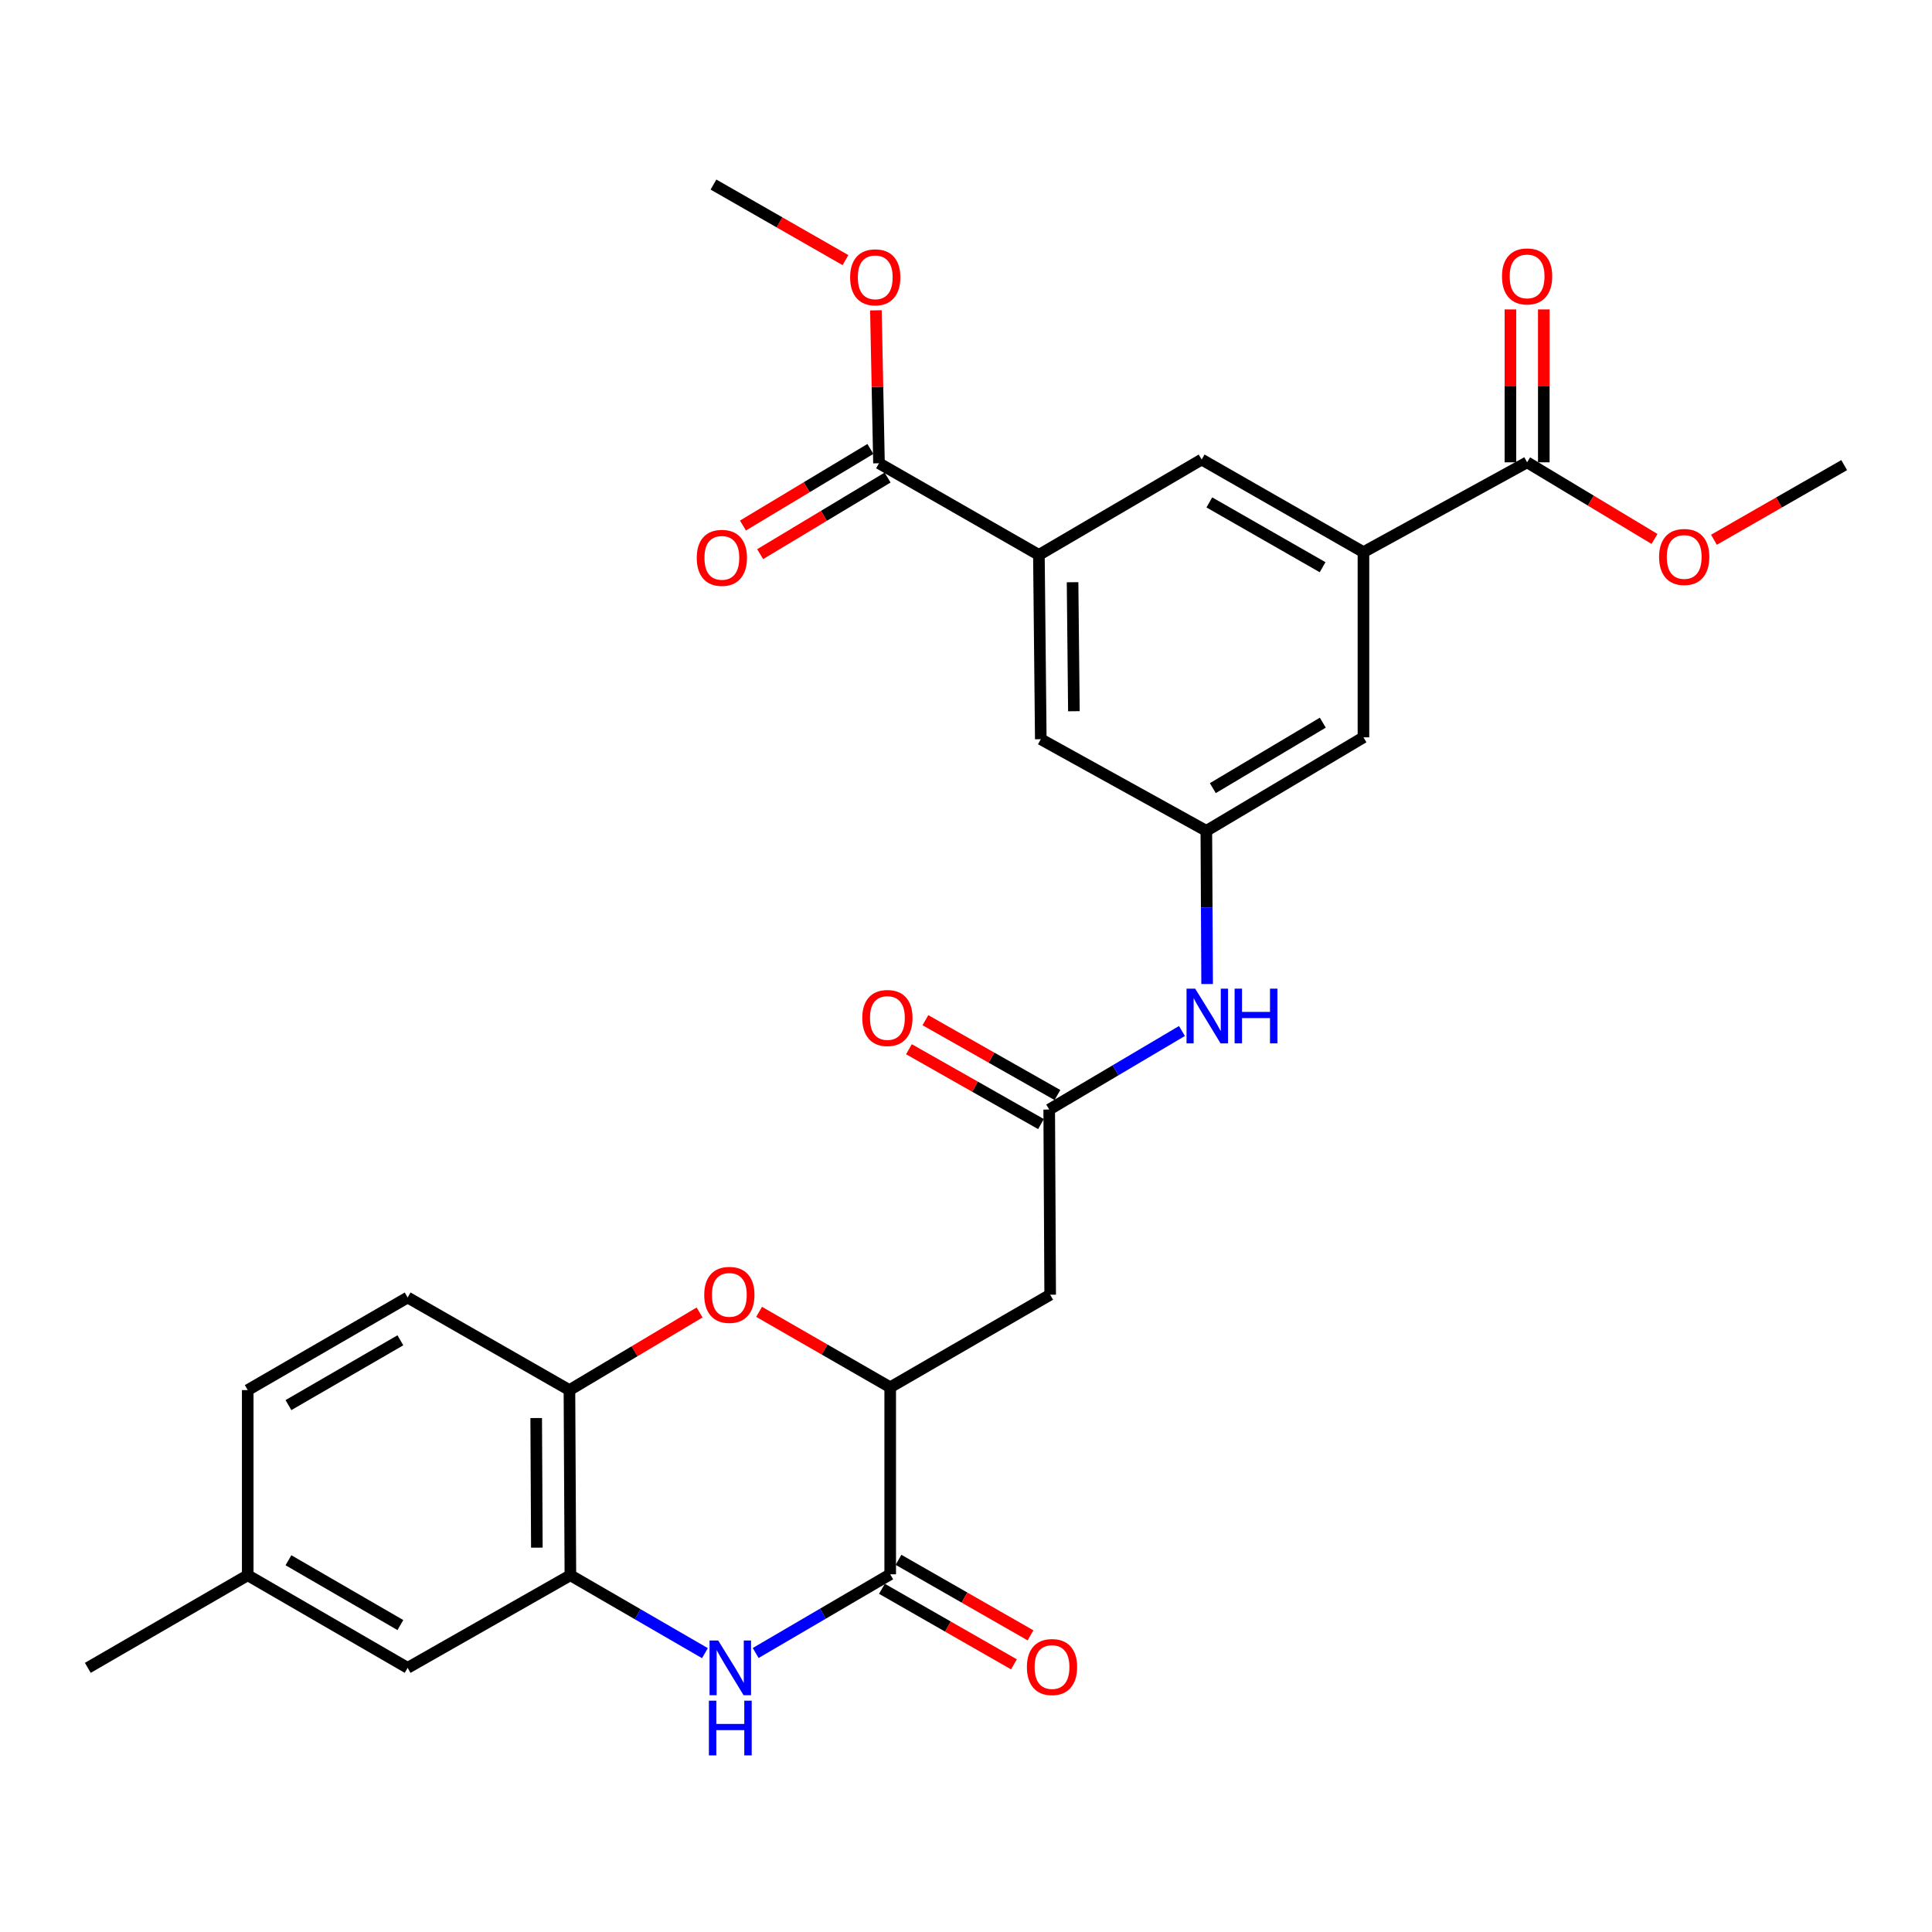 <?xml version='1.0' encoding='iso-8859-1'?>
<svg version='1.1' baseProfile='full'
              xmlns='http://www.w3.org/2000/svg'
                      xmlns:rdkit='http://www.rdkit.org/xml'
                      xmlns:xlink='http://www.w3.org/1999/xlink'
                  xml:space='preserve'
width='1000px' height='1000px' viewBox='0 0 1000 1000'>
<!-- END OF HEADER -->
<rect style='opacity:1.0;fill:#FFFFFF;stroke:none' width='1000' height='1000' x='0' y='0'> </rect>
<path class='bond-0' d='M 391.139,855.592 L 425.955,835.226' style='fill:none;fill-rule:evenodd;stroke:#0000FF;stroke-width:6px;stroke-linecap:butt;stroke-linejoin:miter;stroke-opacity:1' />
<path class='bond-0' d='M 425.955,835.226 L 460.771,814.859' style='fill:none;fill-rule:evenodd;stroke:#000000;stroke-width:6px;stroke-linecap:butt;stroke-linejoin:miter;stroke-opacity:1' />
<path class='bond-3' d='M 364.87,855.673 L 330.051,835.511' style='fill:none;fill-rule:evenodd;stroke:#0000FF;stroke-width:6px;stroke-linecap:butt;stroke-linejoin:miter;stroke-opacity:1' />
<path class='bond-3' d='M 330.051,835.511 L 295.232,815.349' style='fill:none;fill-rule:evenodd;stroke:#000000;stroke-width:6px;stroke-linecap:butt;stroke-linejoin:miter;stroke-opacity:1' />
<path class='bond-2' d='M 460.771,814.859 L 460.771,718.063' style='fill:none;fill-rule:evenodd;stroke:#000000;stroke-width:6px;stroke-linecap:butt;stroke-linejoin:miter;stroke-opacity:1' />
<path class='bond-16' d='M 456.479,822.359 L 490.648,841.909' style='fill:none;fill-rule:evenodd;stroke:#000000;stroke-width:6px;stroke-linecap:butt;stroke-linejoin:miter;stroke-opacity:1' />
<path class='bond-16' d='M 490.648,841.909 L 524.816,861.459' style='fill:none;fill-rule:evenodd;stroke:#FF0000;stroke-width:6px;stroke-linecap:butt;stroke-linejoin:miter;stroke-opacity:1' />
<path class='bond-16' d='M 465.062,807.359 L 499.23,826.909' style='fill:none;fill-rule:evenodd;stroke:#000000;stroke-width:6px;stroke-linecap:butt;stroke-linejoin:miter;stroke-opacity:1' />
<path class='bond-16' d='M 499.23,826.909 L 533.398,846.459' style='fill:none;fill-rule:evenodd;stroke:#FF0000;stroke-width:6px;stroke-linecap:butt;stroke-linejoin:miter;stroke-opacity:1' />
<path class='bond-1' d='M 362.102,679.336 L 328.422,699.424' style='fill:none;fill-rule:evenodd;stroke:#FF0000;stroke-width:6px;stroke-linecap:butt;stroke-linejoin:miter;stroke-opacity:1' />
<path class='bond-1' d='M 328.422,699.424 L 294.742,719.513' style='fill:none;fill-rule:evenodd;stroke:#000000;stroke-width:6px;stroke-linecap:butt;stroke-linejoin:miter;stroke-opacity:1' />
<path class='bond-29' d='M 392.913,679.009 L 426.842,698.536' style='fill:none;fill-rule:evenodd;stroke:#FF0000;stroke-width:6px;stroke-linecap:butt;stroke-linejoin:miter;stroke-opacity:1' />
<path class='bond-29' d='M 426.842,698.536 L 460.771,718.063' style='fill:none;fill-rule:evenodd;stroke:#000000;stroke-width:6px;stroke-linecap:butt;stroke-linejoin:miter;stroke-opacity:1' />
<path class='bond-4' d='M 460.771,718.063 L 543.569,670.145' style='fill:none;fill-rule:evenodd;stroke:#000000;stroke-width:6px;stroke-linecap:butt;stroke-linejoin:miter;stroke-opacity:1' />
<path class='bond-8' d='M 295.232,815.349 L 294.742,719.513' style='fill:none;fill-rule:evenodd;stroke:#000000;stroke-width:6px;stroke-linecap:butt;stroke-linejoin:miter;stroke-opacity:1' />
<path class='bond-8' d='M 277.877,801.062 L 277.534,733.977' style='fill:none;fill-rule:evenodd;stroke:#000000;stroke-width:6px;stroke-linecap:butt;stroke-linejoin:miter;stroke-opacity:1' />
<path class='bond-17' d='M 295.232,815.349 L 210.993,863.277' style='fill:none;fill-rule:evenodd;stroke:#000000;stroke-width:6px;stroke-linecap:butt;stroke-linejoin:miter;stroke-opacity:1' />
<path class='bond-5' d='M 543.569,670.145 L 543.07,574.299' style='fill:none;fill-rule:evenodd;stroke:#000000;stroke-width:6px;stroke-linecap:butt;stroke-linejoin:miter;stroke-opacity:1' />
<path class='bond-13' d='M 543.07,574.299 L 577.421,553.971' style='fill:none;fill-rule:evenodd;stroke:#000000;stroke-width:6px;stroke-linecap:butt;stroke-linejoin:miter;stroke-opacity:1' />
<path class='bond-13' d='M 577.421,553.971 L 611.772,533.644' style='fill:none;fill-rule:evenodd;stroke:#0000FF;stroke-width:6px;stroke-linecap:butt;stroke-linejoin:miter;stroke-opacity:1' />
<path class='bond-18' d='M 547.33,566.782 L 513.159,547.414' style='fill:none;fill-rule:evenodd;stroke:#000000;stroke-width:6px;stroke-linecap:butt;stroke-linejoin:miter;stroke-opacity:1' />
<path class='bond-18' d='M 513.159,547.414 L 478.988,528.047' style='fill:none;fill-rule:evenodd;stroke:#FF0000;stroke-width:6px;stroke-linecap:butt;stroke-linejoin:miter;stroke-opacity:1' />
<path class='bond-18' d='M 538.809,581.816 L 504.638,562.449' style='fill:none;fill-rule:evenodd;stroke:#000000;stroke-width:6px;stroke-linecap:butt;stroke-linejoin:miter;stroke-opacity:1' />
<path class='bond-18' d='M 504.638,562.449 L 470.467,543.082' style='fill:none;fill-rule:evenodd;stroke:#FF0000;stroke-width:6px;stroke-linecap:butt;stroke-linejoin:miter;stroke-opacity:1' />
<path class='bond-6' d='M 537.732,287.222 L 538.711,382.617' style='fill:none;fill-rule:evenodd;stroke:#000000;stroke-width:6px;stroke-linecap:butt;stroke-linejoin:miter;stroke-opacity:1' />
<path class='bond-6' d='M 555.159,301.354 L 555.845,368.13' style='fill:none;fill-rule:evenodd;stroke:#000000;stroke-width:6px;stroke-linecap:butt;stroke-linejoin:miter;stroke-opacity:1' />
<path class='bond-9' d='M 537.732,287.222 L 454.962,239.784' style='fill:none;fill-rule:evenodd;stroke:#000000;stroke-width:6px;stroke-linecap:butt;stroke-linejoin:miter;stroke-opacity:1' />
<path class='bond-12' d='M 537.732,287.222 L 621.97,237.854' style='fill:none;fill-rule:evenodd;stroke:#000000;stroke-width:6px;stroke-linecap:butt;stroke-linejoin:miter;stroke-opacity:1' />
<path class='bond-7' d='M 705.719,285.782 L 705.719,381.638' style='fill:none;fill-rule:evenodd;stroke:#000000;stroke-width:6px;stroke-linecap:butt;stroke-linejoin:miter;stroke-opacity:1' />
<path class='bond-10' d='M 705.719,285.782 L 790.428,239.294' style='fill:none;fill-rule:evenodd;stroke:#000000;stroke-width:6px;stroke-linecap:butt;stroke-linejoin:miter;stroke-opacity:1' />
<path class='bond-31' d='M 705.719,285.782 L 621.97,237.854' style='fill:none;fill-rule:evenodd;stroke:#000000;stroke-width:6px;stroke-linecap:butt;stroke-linejoin:miter;stroke-opacity:1' />
<path class='bond-31' d='M 684.573,293.592 L 625.949,260.043' style='fill:none;fill-rule:evenodd;stroke:#000000;stroke-width:6px;stroke-linecap:butt;stroke-linejoin:miter;stroke-opacity:1' />
<path class='bond-21' d='M 294.742,719.513 L 210.993,671.585' style='fill:none;fill-rule:evenodd;stroke:#000000;stroke-width:6px;stroke-linecap:butt;stroke-linejoin:miter;stroke-opacity:1' />
<path class='bond-19' d='M 450.511,232.378 L 417.533,252.198' style='fill:none;fill-rule:evenodd;stroke:#000000;stroke-width:6px;stroke-linecap:butt;stroke-linejoin:miter;stroke-opacity:1' />
<path class='bond-19' d='M 417.533,252.198 L 384.554,272.018' style='fill:none;fill-rule:evenodd;stroke:#FF0000;stroke-width:6px;stroke-linecap:butt;stroke-linejoin:miter;stroke-opacity:1' />
<path class='bond-19' d='M 459.413,247.19 L 426.435,267.01' style='fill:none;fill-rule:evenodd;stroke:#000000;stroke-width:6px;stroke-linecap:butt;stroke-linejoin:miter;stroke-opacity:1' />
<path class='bond-19' d='M 426.435,267.01 L 393.456,286.83' style='fill:none;fill-rule:evenodd;stroke:#FF0000;stroke-width:6px;stroke-linecap:butt;stroke-linejoin:miter;stroke-opacity:1' />
<path class='bond-24' d='M 454.962,239.784 L 454.165,200.205' style='fill:none;fill-rule:evenodd;stroke:#000000;stroke-width:6px;stroke-linecap:butt;stroke-linejoin:miter;stroke-opacity:1' />
<path class='bond-24' d='M 454.165,200.205 L 453.368,160.627' style='fill:none;fill-rule:evenodd;stroke:#FF0000;stroke-width:6px;stroke-linecap:butt;stroke-linejoin:miter;stroke-opacity:1' />
<path class='bond-20' d='M 799.068,239.294 L 799.068,199.725' style='fill:none;fill-rule:evenodd;stroke:#000000;stroke-width:6px;stroke-linecap:butt;stroke-linejoin:miter;stroke-opacity:1' />
<path class='bond-20' d='M 799.068,199.725 L 799.068,160.155' style='fill:none;fill-rule:evenodd;stroke:#FF0000;stroke-width:6px;stroke-linecap:butt;stroke-linejoin:miter;stroke-opacity:1' />
<path class='bond-20' d='M 781.787,239.294 L 781.787,199.725' style='fill:none;fill-rule:evenodd;stroke:#000000;stroke-width:6px;stroke-linecap:butt;stroke-linejoin:miter;stroke-opacity:1' />
<path class='bond-20' d='M 781.787,199.725 L 781.787,160.155' style='fill:none;fill-rule:evenodd;stroke:#FF0000;stroke-width:6px;stroke-linecap:butt;stroke-linejoin:miter;stroke-opacity:1' />
<path class='bond-23' d='M 790.428,239.294 L 823.401,259.125' style='fill:none;fill-rule:evenodd;stroke:#000000;stroke-width:6px;stroke-linecap:butt;stroke-linejoin:miter;stroke-opacity:1' />
<path class='bond-23' d='M 823.401,259.125 L 856.375,278.956' style='fill:none;fill-rule:evenodd;stroke:#FF0000;stroke-width:6px;stroke-linecap:butt;stroke-linejoin:miter;stroke-opacity:1' />
<path class='bond-11' d='M 624.399,430.045 L 624.602,469.686' style='fill:none;fill-rule:evenodd;stroke:#000000;stroke-width:6px;stroke-linecap:butt;stroke-linejoin:miter;stroke-opacity:1' />
<path class='bond-11' d='M 624.602,469.686 L 624.804,509.326' style='fill:none;fill-rule:evenodd;stroke:#0000FF;stroke-width:6px;stroke-linecap:butt;stroke-linejoin:miter;stroke-opacity:1' />
<path class='bond-14' d='M 624.399,430.045 L 705.719,381.638' style='fill:none;fill-rule:evenodd;stroke:#000000;stroke-width:6px;stroke-linecap:butt;stroke-linejoin:miter;stroke-opacity:1' />
<path class='bond-14' d='M 627.757,407.934 L 684.681,374.049' style='fill:none;fill-rule:evenodd;stroke:#000000;stroke-width:6px;stroke-linecap:butt;stroke-linejoin:miter;stroke-opacity:1' />
<path class='bond-15' d='M 624.399,430.045 L 538.711,382.617' style='fill:none;fill-rule:evenodd;stroke:#000000;stroke-width:6px;stroke-linecap:butt;stroke-linejoin:miter;stroke-opacity:1' />
<path class='bond-22' d='M 210.993,863.277 L 128.224,815.349' style='fill:none;fill-rule:evenodd;stroke:#000000;stroke-width:6px;stroke-linecap:butt;stroke-linejoin:miter;stroke-opacity:1' />
<path class='bond-22' d='M 207.238,841.132 L 149.299,807.583' style='fill:none;fill-rule:evenodd;stroke:#000000;stroke-width:6px;stroke-linecap:butt;stroke-linejoin:miter;stroke-opacity:1' />
<path class='bond-30' d='M 210.993,671.585 L 128.224,719.513' style='fill:none;fill-rule:evenodd;stroke:#000000;stroke-width:6px;stroke-linecap:butt;stroke-linejoin:miter;stroke-opacity:1' />
<path class='bond-30' d='M 207.238,693.73 L 149.299,727.279' style='fill:none;fill-rule:evenodd;stroke:#000000;stroke-width:6px;stroke-linecap:butt;stroke-linejoin:miter;stroke-opacity:1' />
<path class='bond-25' d='M 128.224,815.349 L 128.224,719.513' style='fill:none;fill-rule:evenodd;stroke:#000000;stroke-width:6px;stroke-linecap:butt;stroke-linejoin:miter;stroke-opacity:1' />
<path class='bond-26' d='M 128.224,815.349 L 45.455,863.277' style='fill:none;fill-rule:evenodd;stroke:#000000;stroke-width:6px;stroke-linecap:butt;stroke-linejoin:miter;stroke-opacity:1' />
<path class='bond-28' d='M 887.133,279.383 L 920.839,260.064' style='fill:none;fill-rule:evenodd;stroke:#FF0000;stroke-width:6px;stroke-linecap:butt;stroke-linejoin:miter;stroke-opacity:1' />
<path class='bond-28' d='M 920.839,260.064 L 954.545,240.744' style='fill:none;fill-rule:evenodd;stroke:#000000;stroke-width:6px;stroke-linecap:butt;stroke-linejoin:miter;stroke-opacity:1' />
<path class='bond-27' d='M 437.611,134.636 L 403.452,115.083' style='fill:none;fill-rule:evenodd;stroke:#FF0000;stroke-width:6px;stroke-linecap:butt;stroke-linejoin:miter;stroke-opacity:1' />
<path class='bond-27' d='M 403.452,115.083 L 369.293,95.531' style='fill:none;fill-rule:evenodd;stroke:#000000;stroke-width:6px;stroke-linecap:butt;stroke-linejoin:miter;stroke-opacity:1' />
<path  class='atom-0' d='M 371.741 849.117
L 381.021 864.117
Q 381.941 865.597, 383.421 868.277
Q 384.901 870.957, 384.981 871.117
L 384.981 849.117
L 388.741 849.117
L 388.741 877.437
L 384.861 877.437
L 374.901 861.037
Q 373.741 859.117, 372.501 856.917
Q 371.301 854.717, 370.941 854.037
L 370.941 877.437
L 367.261 877.437
L 367.261 849.117
L 371.741 849.117
' fill='#0000FF'/>
<path  class='atom-0' d='M 366.921 880.269
L 370.761 880.269
L 370.761 892.309
L 385.241 892.309
L 385.241 880.269
L 389.081 880.269
L 389.081 908.589
L 385.241 908.589
L 385.241 895.509
L 370.761 895.509
L 370.761 908.589
L 366.921 908.589
L 366.921 880.269
' fill='#0000FF'/>
<path  class='atom-2' d='M 364.512 670.225
Q 364.512 663.425, 367.872 659.625
Q 371.232 655.825, 377.512 655.825
Q 383.792 655.825, 387.152 659.625
Q 390.512 663.425, 390.512 670.225
Q 390.512 677.105, 387.112 681.025
Q 383.712 684.905, 377.512 684.905
Q 371.272 684.905, 367.872 681.025
Q 364.512 677.145, 364.512 670.225
M 377.512 681.705
Q 381.832 681.705, 384.152 678.825
Q 386.512 675.905, 386.512 670.225
Q 386.512 664.665, 384.152 661.865
Q 381.832 659.025, 377.512 659.025
Q 373.192 659.025, 370.832 661.825
Q 368.512 664.625, 368.512 670.225
Q 368.512 675.945, 370.832 678.825
Q 373.192 681.705, 377.512 681.705
' fill='#FF0000'/>
<path  class='atom-14' d='M 618.629 511.722
L 627.909 526.722
Q 628.829 528.202, 630.309 530.882
Q 631.789 533.562, 631.869 533.722
L 631.869 511.722
L 635.629 511.722
L 635.629 540.042
L 631.749 540.042
L 621.789 523.642
Q 620.629 521.722, 619.389 519.522
Q 618.189 517.322, 617.829 516.642
L 617.829 540.042
L 614.149 540.042
L 614.149 511.722
L 618.629 511.722
' fill='#0000FF'/>
<path  class='atom-14' d='M 639.029 511.722
L 642.869 511.722
L 642.869 523.762
L 657.349 523.762
L 657.349 511.722
L 661.189 511.722
L 661.189 540.042
L 657.349 540.042
L 657.349 526.962
L 642.869 526.962
L 642.869 540.042
L 639.029 540.042
L 639.029 511.722
' fill='#0000FF'/>
<path  class='atom-17' d='M 531.519 862.858
Q 531.519 856.058, 534.879 852.258
Q 538.239 848.458, 544.519 848.458
Q 550.799 848.458, 554.159 852.258
Q 557.519 856.058, 557.519 862.858
Q 557.519 869.738, 554.119 873.658
Q 550.719 877.538, 544.519 877.538
Q 538.279 877.538, 534.879 873.658
Q 531.519 869.778, 531.519 862.858
M 544.519 874.338
Q 548.839 874.338, 551.159 871.458
Q 553.519 868.538, 553.519 862.858
Q 553.519 857.298, 551.159 854.498
Q 548.839 851.658, 544.519 851.658
Q 540.199 851.658, 537.839 854.458
Q 535.519 857.258, 535.519 862.858
Q 535.519 868.578, 537.839 871.458
Q 540.199 874.338, 544.519 874.338
' fill='#FF0000'/>
<path  class='atom-19' d='M 446.321 526.912
Q 446.321 520.112, 449.681 516.312
Q 453.041 512.512, 459.321 512.512
Q 465.601 512.512, 468.961 516.312
Q 472.321 520.112, 472.321 526.912
Q 472.321 533.792, 468.921 537.712
Q 465.521 541.592, 459.321 541.592
Q 453.081 541.592, 449.681 537.712
Q 446.321 533.832, 446.321 526.912
M 459.321 538.392
Q 463.641 538.392, 465.961 535.512
Q 468.321 532.592, 468.321 526.912
Q 468.321 521.352, 465.961 518.552
Q 463.641 515.712, 459.321 515.712
Q 455.001 515.712, 452.641 518.512
Q 450.321 521.312, 450.321 526.912
Q 450.321 532.632, 452.641 535.512
Q 455.001 538.392, 459.321 538.392
' fill='#FF0000'/>
<path  class='atom-20' d='M 360.633 288.742
Q 360.633 281.942, 363.993 278.142
Q 367.353 274.342, 373.633 274.342
Q 379.913 274.342, 383.273 278.142
Q 386.633 281.942, 386.633 288.742
Q 386.633 295.622, 383.233 299.542
Q 379.833 303.422, 373.633 303.422
Q 367.393 303.422, 363.993 299.542
Q 360.633 295.662, 360.633 288.742
M 373.633 300.222
Q 377.953 300.222, 380.273 297.342
Q 382.633 294.422, 382.633 288.742
Q 382.633 283.182, 380.273 280.382
Q 377.953 277.542, 373.633 277.542
Q 369.313 277.542, 366.953 280.342
Q 364.633 283.142, 364.633 288.742
Q 364.633 294.462, 366.953 297.342
Q 369.313 300.222, 373.633 300.222
' fill='#FF0000'/>
<path  class='atom-21' d='M 777.428 143.068
Q 777.428 136.268, 780.788 132.468
Q 784.148 128.668, 790.428 128.668
Q 796.708 128.668, 800.068 132.468
Q 803.428 136.268, 803.428 143.068
Q 803.428 149.948, 800.028 153.868
Q 796.628 157.748, 790.428 157.748
Q 784.188 157.748, 780.788 153.868
Q 777.428 149.988, 777.428 143.068
M 790.428 154.548
Q 794.748 154.548, 797.068 151.668
Q 799.428 148.748, 799.428 143.068
Q 799.428 137.508, 797.068 134.708
Q 794.748 131.868, 790.428 131.868
Q 786.108 131.868, 783.748 134.668
Q 781.428 137.468, 781.428 143.068
Q 781.428 148.788, 783.748 151.668
Q 786.108 154.548, 790.428 154.548
' fill='#FF0000'/>
<path  class='atom-24' d='M 858.747 288.282
Q 858.747 281.482, 862.107 277.682
Q 865.467 273.882, 871.747 273.882
Q 878.027 273.882, 881.387 277.682
Q 884.747 281.482, 884.747 288.282
Q 884.747 295.162, 881.347 299.082
Q 877.947 302.962, 871.747 302.962
Q 865.507 302.962, 862.107 299.082
Q 858.747 295.202, 858.747 288.282
M 871.747 299.762
Q 876.067 299.762, 878.387 296.882
Q 880.747 293.962, 880.747 288.282
Q 880.747 282.722, 878.387 279.922
Q 876.067 277.082, 871.747 277.082
Q 867.427 277.082, 865.067 279.882
Q 862.747 282.682, 862.747 288.282
Q 862.747 294.002, 865.067 296.882
Q 867.427 299.762, 871.747 299.762
' fill='#FF0000'/>
<path  class='atom-25' d='M 440.023 143.538
Q 440.023 136.738, 443.383 132.938
Q 446.743 129.138, 453.023 129.138
Q 459.303 129.138, 462.663 132.938
Q 466.023 136.738, 466.023 143.538
Q 466.023 150.418, 462.623 154.338
Q 459.223 158.218, 453.023 158.218
Q 446.783 158.218, 443.383 154.338
Q 440.023 150.458, 440.023 143.538
M 453.023 155.018
Q 457.343 155.018, 459.663 152.138
Q 462.023 149.218, 462.023 143.538
Q 462.023 137.978, 459.663 135.178
Q 457.343 132.338, 453.023 132.338
Q 448.703 132.338, 446.343 135.138
Q 444.023 137.938, 444.023 143.538
Q 444.023 149.258, 446.343 152.138
Q 448.703 155.018, 453.023 155.018
' fill='#FF0000'/>
</svg>
